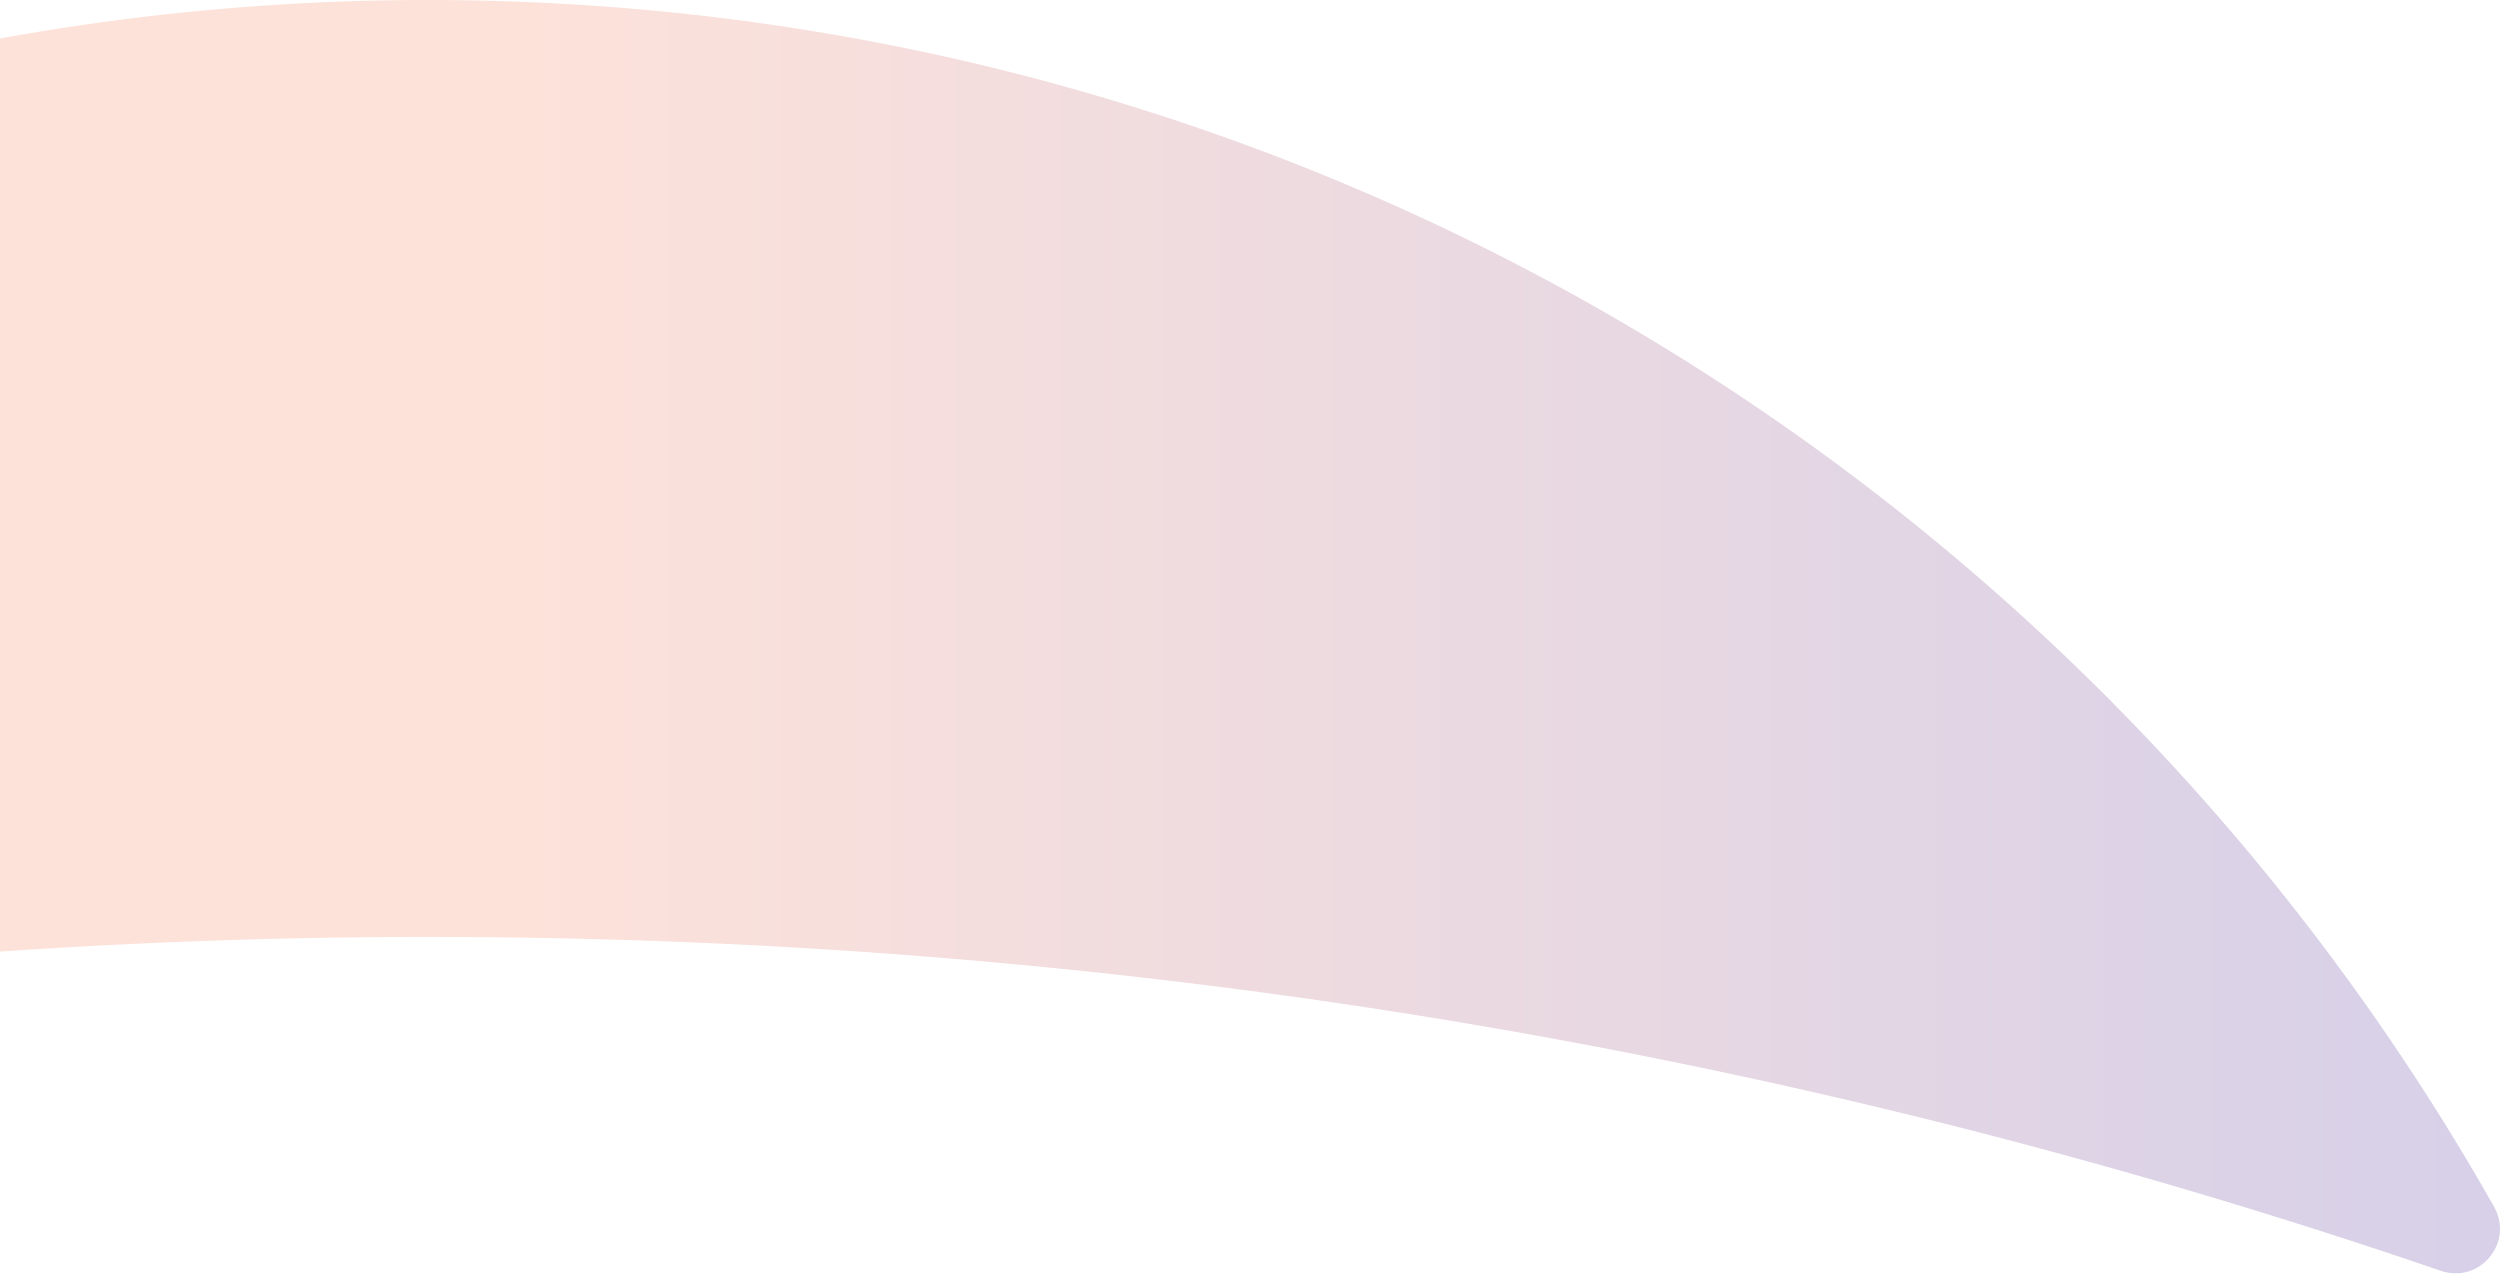 <svg width="863" height="440" viewBox="0 0 863 440" fill="none" xmlns="http://www.w3.org/2000/svg">
<path opacity="0.29" d="M148.188 323.431C391.235 323.431 624.807 364.001 842.529 438.674C855.996 443.291 867.937 428.948 860.929 416.541C720.303 167.905 453.655 0 147.639 0C-158.572 0 -425.37 168.119 -565.93 416.997C-572.938 429.395 -560.988 443.737 -547.521 439.112C-329.408 364.15 -95.37 323.421 148.188 323.421" fill="url(#paint0_linear_2030_125)" fill-opacity="0.7"/>
<defs>
<linearGradient id="paint0_linear_2030_125" x1="-567.996" y1="220.007" x2="862.995" y2="220.007" gradientUnits="userSpaceOnUse">
<stop offset="0.52" stop-color="#F77148"/>
<stop offset="0.99" stop-color="#3D1A91"/>
</linearGradient>
</defs>
</svg>
